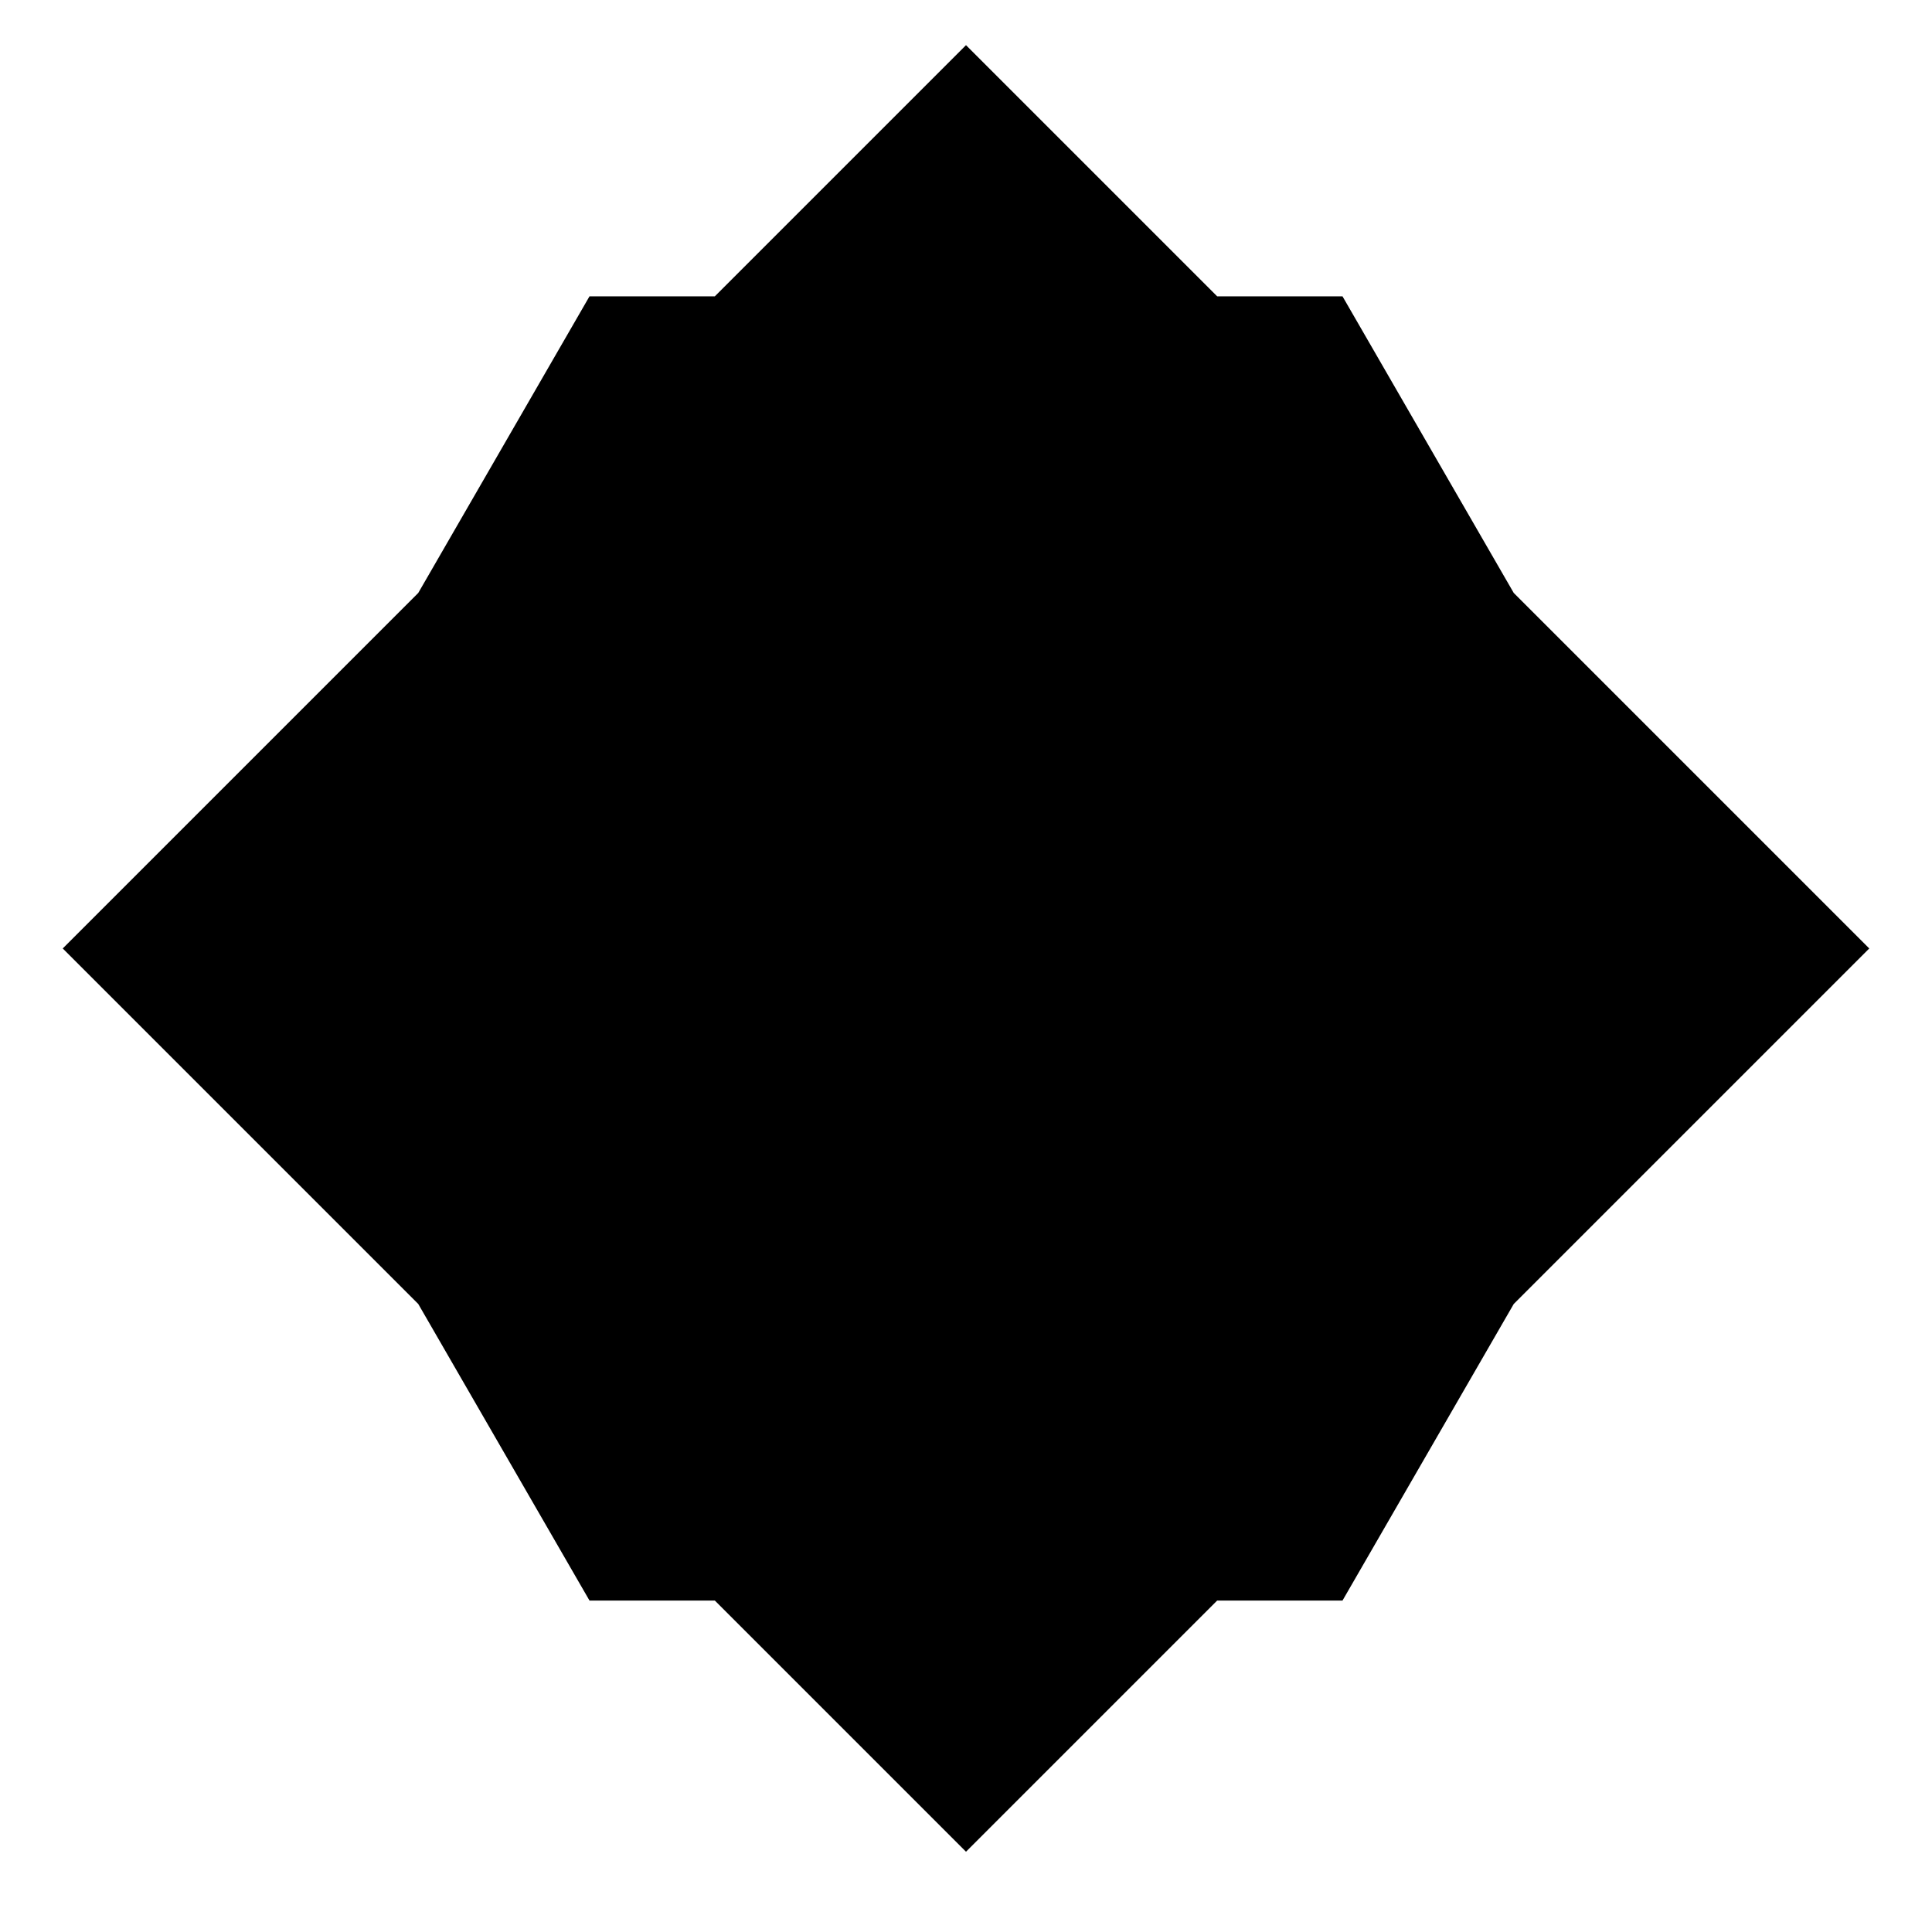 <?xml version="1.0" encoding="utf-8"?>
<!-- Generator: Adobe Illustrator 17.0.0, SVG Export Plug-In . SVG Version: 6.00 Build 0)  -->
<!DOCTYPE svg PUBLIC "-//W3C//DTD SVG 1.1//EN" "http://www.w3.org/Graphics/SVG/1.1/DTD/svg11.dtd">
<svg version="1.1" id="Capa_1" xmlns="http://www.w3.org/2000/svg" xmlns:xlink="http://www.w3.org/1999/xlink" x="0px" y="0px"
	 width="64px" height="64px" viewBox="0 0 64 64" enable-background="new 0 0 64 64" xml:space="preserve">
<g>
	<polygon points="44.472,9.816 40.32,9.816 32,1.496 23.68,9.816 19.528,9.816 13.856,19.641 2.078,31.419 13.856,43.197 
		19.528,53.021 23.68,53.021 32,61.341 40.32,53.021 44.472,53.021 50.144,43.197 61.922,31.419 50.144,19.641 	"/>
</g>
</svg>
